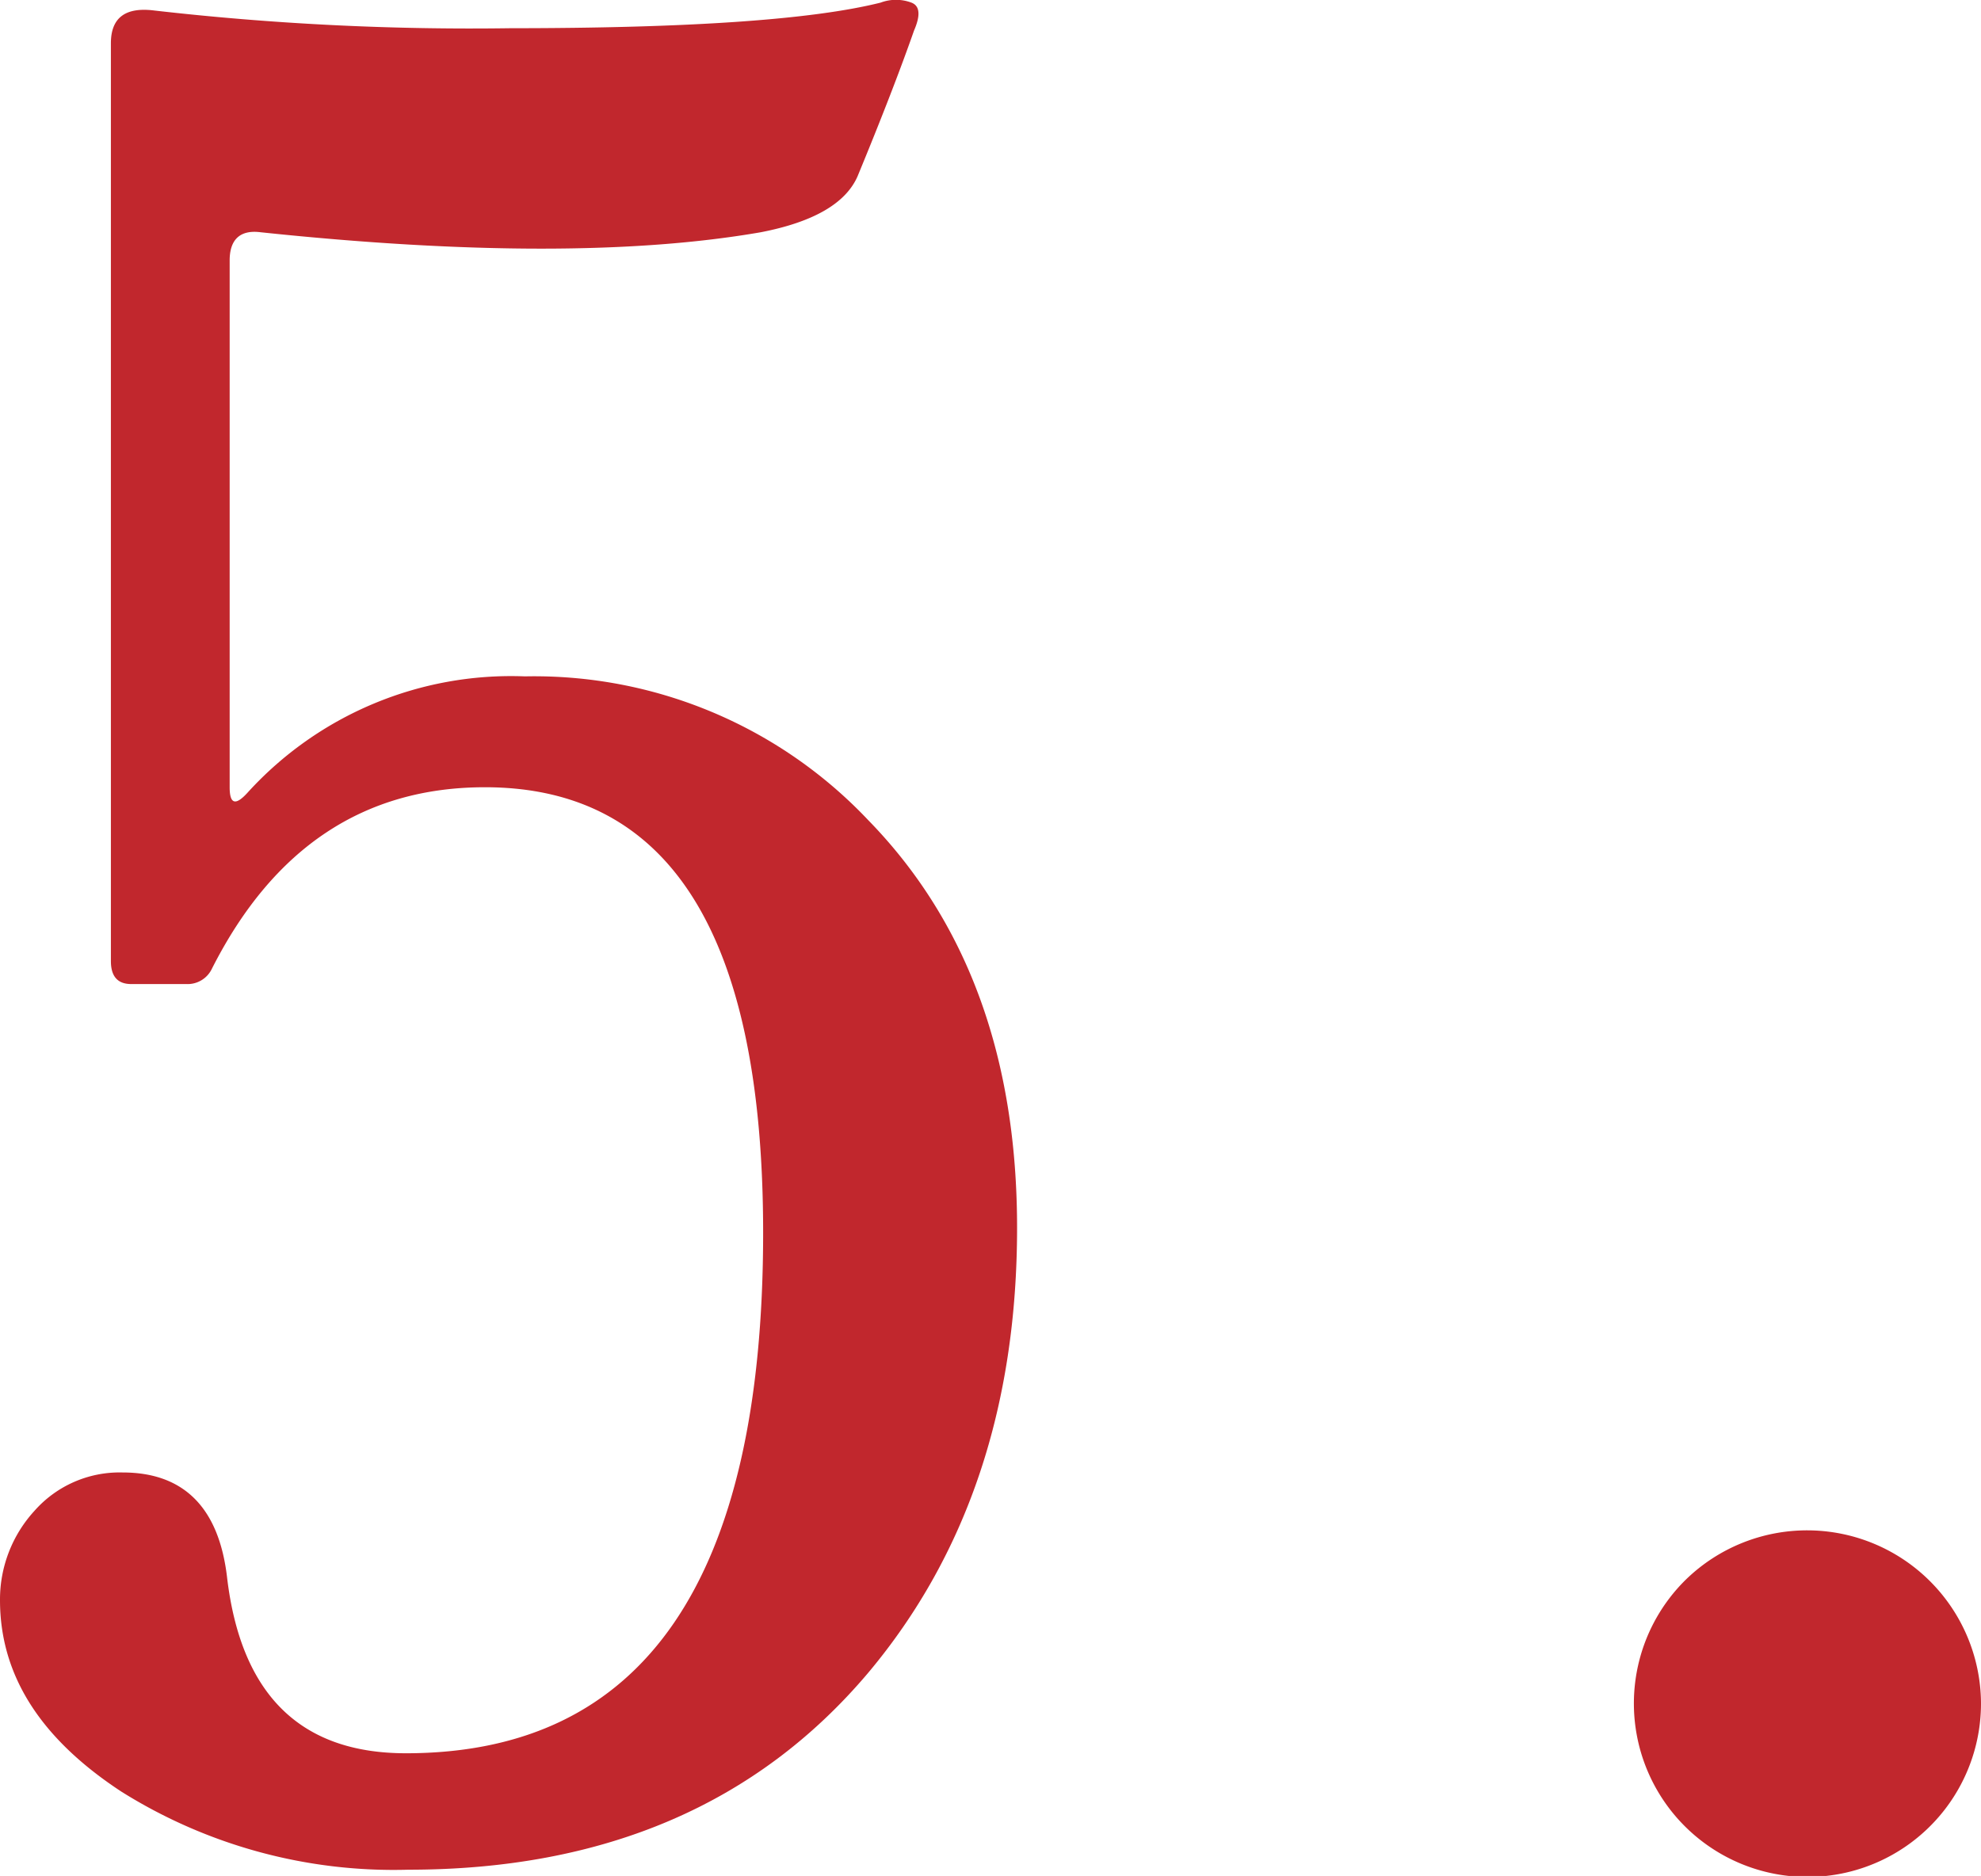 <svg xmlns="http://www.w3.org/2000/svg" viewBox="0 0 60.38 57.19"><defs><style>.cls-1{fill:#c1272d;}</style></defs><g id="レイヤー_2" data-name="レイヤー 2"><g id="レイヤー_1-2" data-name="レイヤー 1"><path class="cls-1" d="M31,37.43Q31,45.59,26.46,51,21.39,57,12.45,57A15.62,15.62,0,0,1,3.7,54.62C1.23,53,0,51.07,0,48.78a4,4,0,0,1,1.05-2.72,3.46,3.46,0,0,1,2.69-1.17c1.86,0,2.93,1.07,3.18,3.19q.63,5.37,5.45,5.37,10.89,0,10.89-15.87Q23.26,24,14.78,24q-5.52,0-8.32,5.53a.82.82,0,0,1-.78.47H4c-.42,0-.62-.24-.62-.7V1.32c0-.78.44-1.11,1.32-1A84.79,84.79,0,0,0,15.56.86q8.17,0,11.28-.78a1.34,1.34,0,0,1,.94,0c.26.1.28.39.08.85q-.63,1.8-1.72,4.44c-.36.83-1.35,1.4-2.95,1.71q-5.76,1-15.25,0C7.31,7,7,7.31,7,7.94V24c0,.52.18.57.55.16A10.85,10.85,0,0,1,16,20.62,14,14,0,0,1,26.46,25Q31,29.65,31,37.43Z"/><path class="cls-1" d="M60.38,51.9a5.29,5.29,0,1,1-9-3.74,5.3,5.3,0,0,1,9,3.74Z"/></g></g></svg>